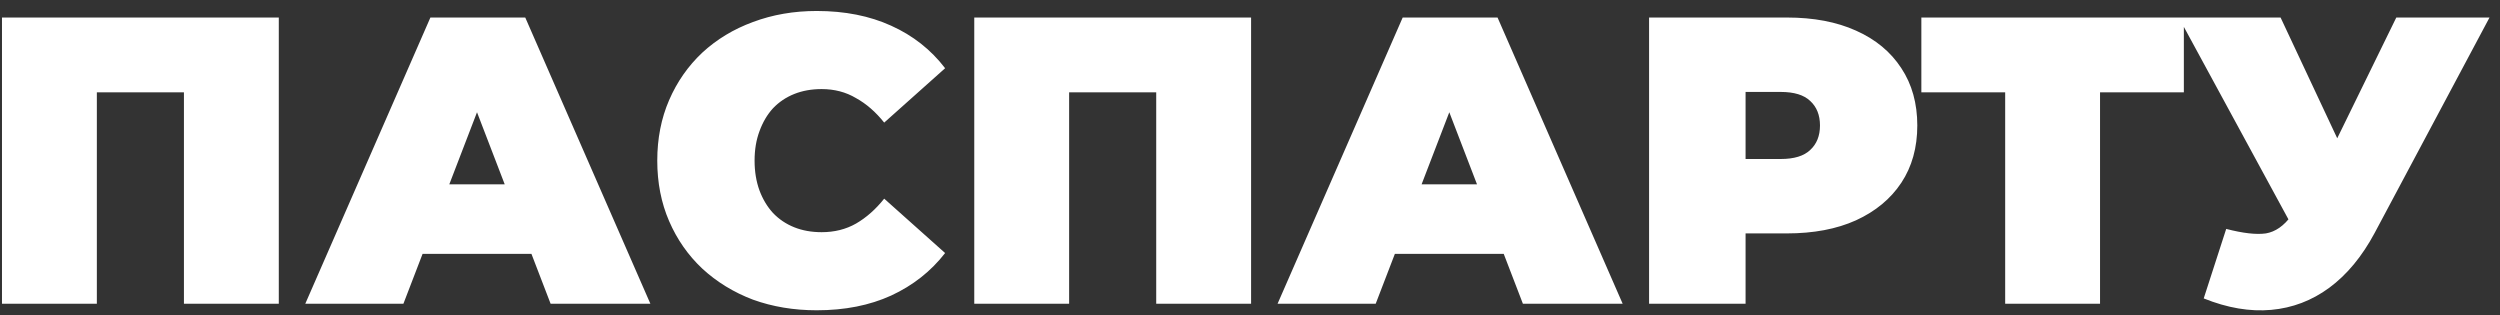 <?xml version="1.0" encoding="UTF-8"?> <svg xmlns="http://www.w3.org/2000/svg" width="214" height="27" viewBox="0 0 214 27" fill="none"><rect x="0" y="0" width="214" height="27" fill="#333333" stroke="none"/><path d="M0.17 26V1.5H23.865V26H15.745V6.155L17.53 7.905H6.505L8.29 6.155V26H0.17ZM26.132 26L36.842 1.5H44.962L55.672 26H47.132L39.222 5.42H42.442L34.532 26H26.132ZM32.502 21.73L34.602 15.78H45.872L47.972 21.73H32.502ZM69.912 26.56C67.952 26.56 66.132 26.257 64.452 25.65C62.795 25.02 61.349 24.133 60.112 22.99C58.898 21.847 57.953 20.493 57.277 18.93C56.6 17.367 56.262 15.64 56.262 13.75C56.262 11.86 56.6 10.133 57.277 8.57C57.953 7.007 58.898 5.653 60.112 4.51C61.349 3.367 62.795 2.492 64.452 1.885C66.132 1.255 67.952 0.94 69.912 0.94C72.315 0.94 74.439 1.36 76.282 2.2C78.148 3.04 79.689 4.253 80.902 5.84L75.687 10.495C74.963 9.585 74.159 8.885 73.272 8.395C72.409 7.882 71.428 7.625 70.332 7.625C69.469 7.625 68.687 7.765 67.987 8.045C67.287 8.325 66.68 8.733 66.167 9.27C65.677 9.807 65.292 10.46 65.012 11.23C64.732 11.977 64.592 12.817 64.592 13.75C64.592 14.683 64.732 15.535 65.012 16.305C65.292 17.052 65.677 17.693 66.167 18.23C66.68 18.767 67.287 19.175 67.987 19.455C68.687 19.735 69.469 19.875 70.332 19.875C71.428 19.875 72.409 19.63 73.272 19.14C74.159 18.627 74.963 17.915 75.687 17.005L80.902 21.66C79.689 23.223 78.148 24.437 76.282 25.3C74.439 26.14 72.315 26.56 69.912 26.56ZM83.397 26V1.5H107.093V26H98.972V6.155L100.758 7.905H89.733L91.517 6.155V26H83.397ZM109.36 26L120.07 1.5H128.19L138.9 26H130.36L122.45 5.42H125.67L117.76 26H109.36ZM115.73 21.73L117.83 15.78H129.1L131.2 21.73H115.73ZM141.161 26V1.5H152.956C155.243 1.5 157.215 1.873 158.871 2.62C160.551 3.367 161.846 4.44 162.756 5.84C163.666 7.217 164.121 8.85 164.121 10.74C164.121 12.63 163.666 14.263 162.756 15.64C161.846 17.017 160.551 18.09 158.871 18.86C157.215 19.607 155.243 19.98 152.956 19.98H145.746L149.421 16.445V26H141.161ZM149.421 17.355L145.746 13.61H152.431C153.575 13.61 154.415 13.353 154.951 12.84C155.511 12.327 155.791 11.627 155.791 10.74C155.791 9.853 155.511 9.153 154.951 8.64C154.415 8.127 153.575 7.87 152.431 7.87H145.746L149.421 4.125V17.355ZM171.643 26V6.12L173.428 7.905H164.468V1.5H186.938V7.905H177.978L179.763 6.12V26H171.643ZM190.563 19.595C192.009 19.968 193.141 20.097 193.958 19.98C194.774 19.84 195.498 19.338 196.128 18.475L197.318 16.795L198.018 16.025L205.123 1.5H213.103L203.268 19.945C202.194 21.952 200.899 23.515 199.383 24.635C197.889 25.732 196.233 26.362 194.413 26.525C192.593 26.688 190.668 26.362 188.638 25.545L190.563 19.595ZM197.913 22.5L186.503 1.5H195.218L202.393 16.795L197.913 22.5Z" fill="white"></path></svg> 
